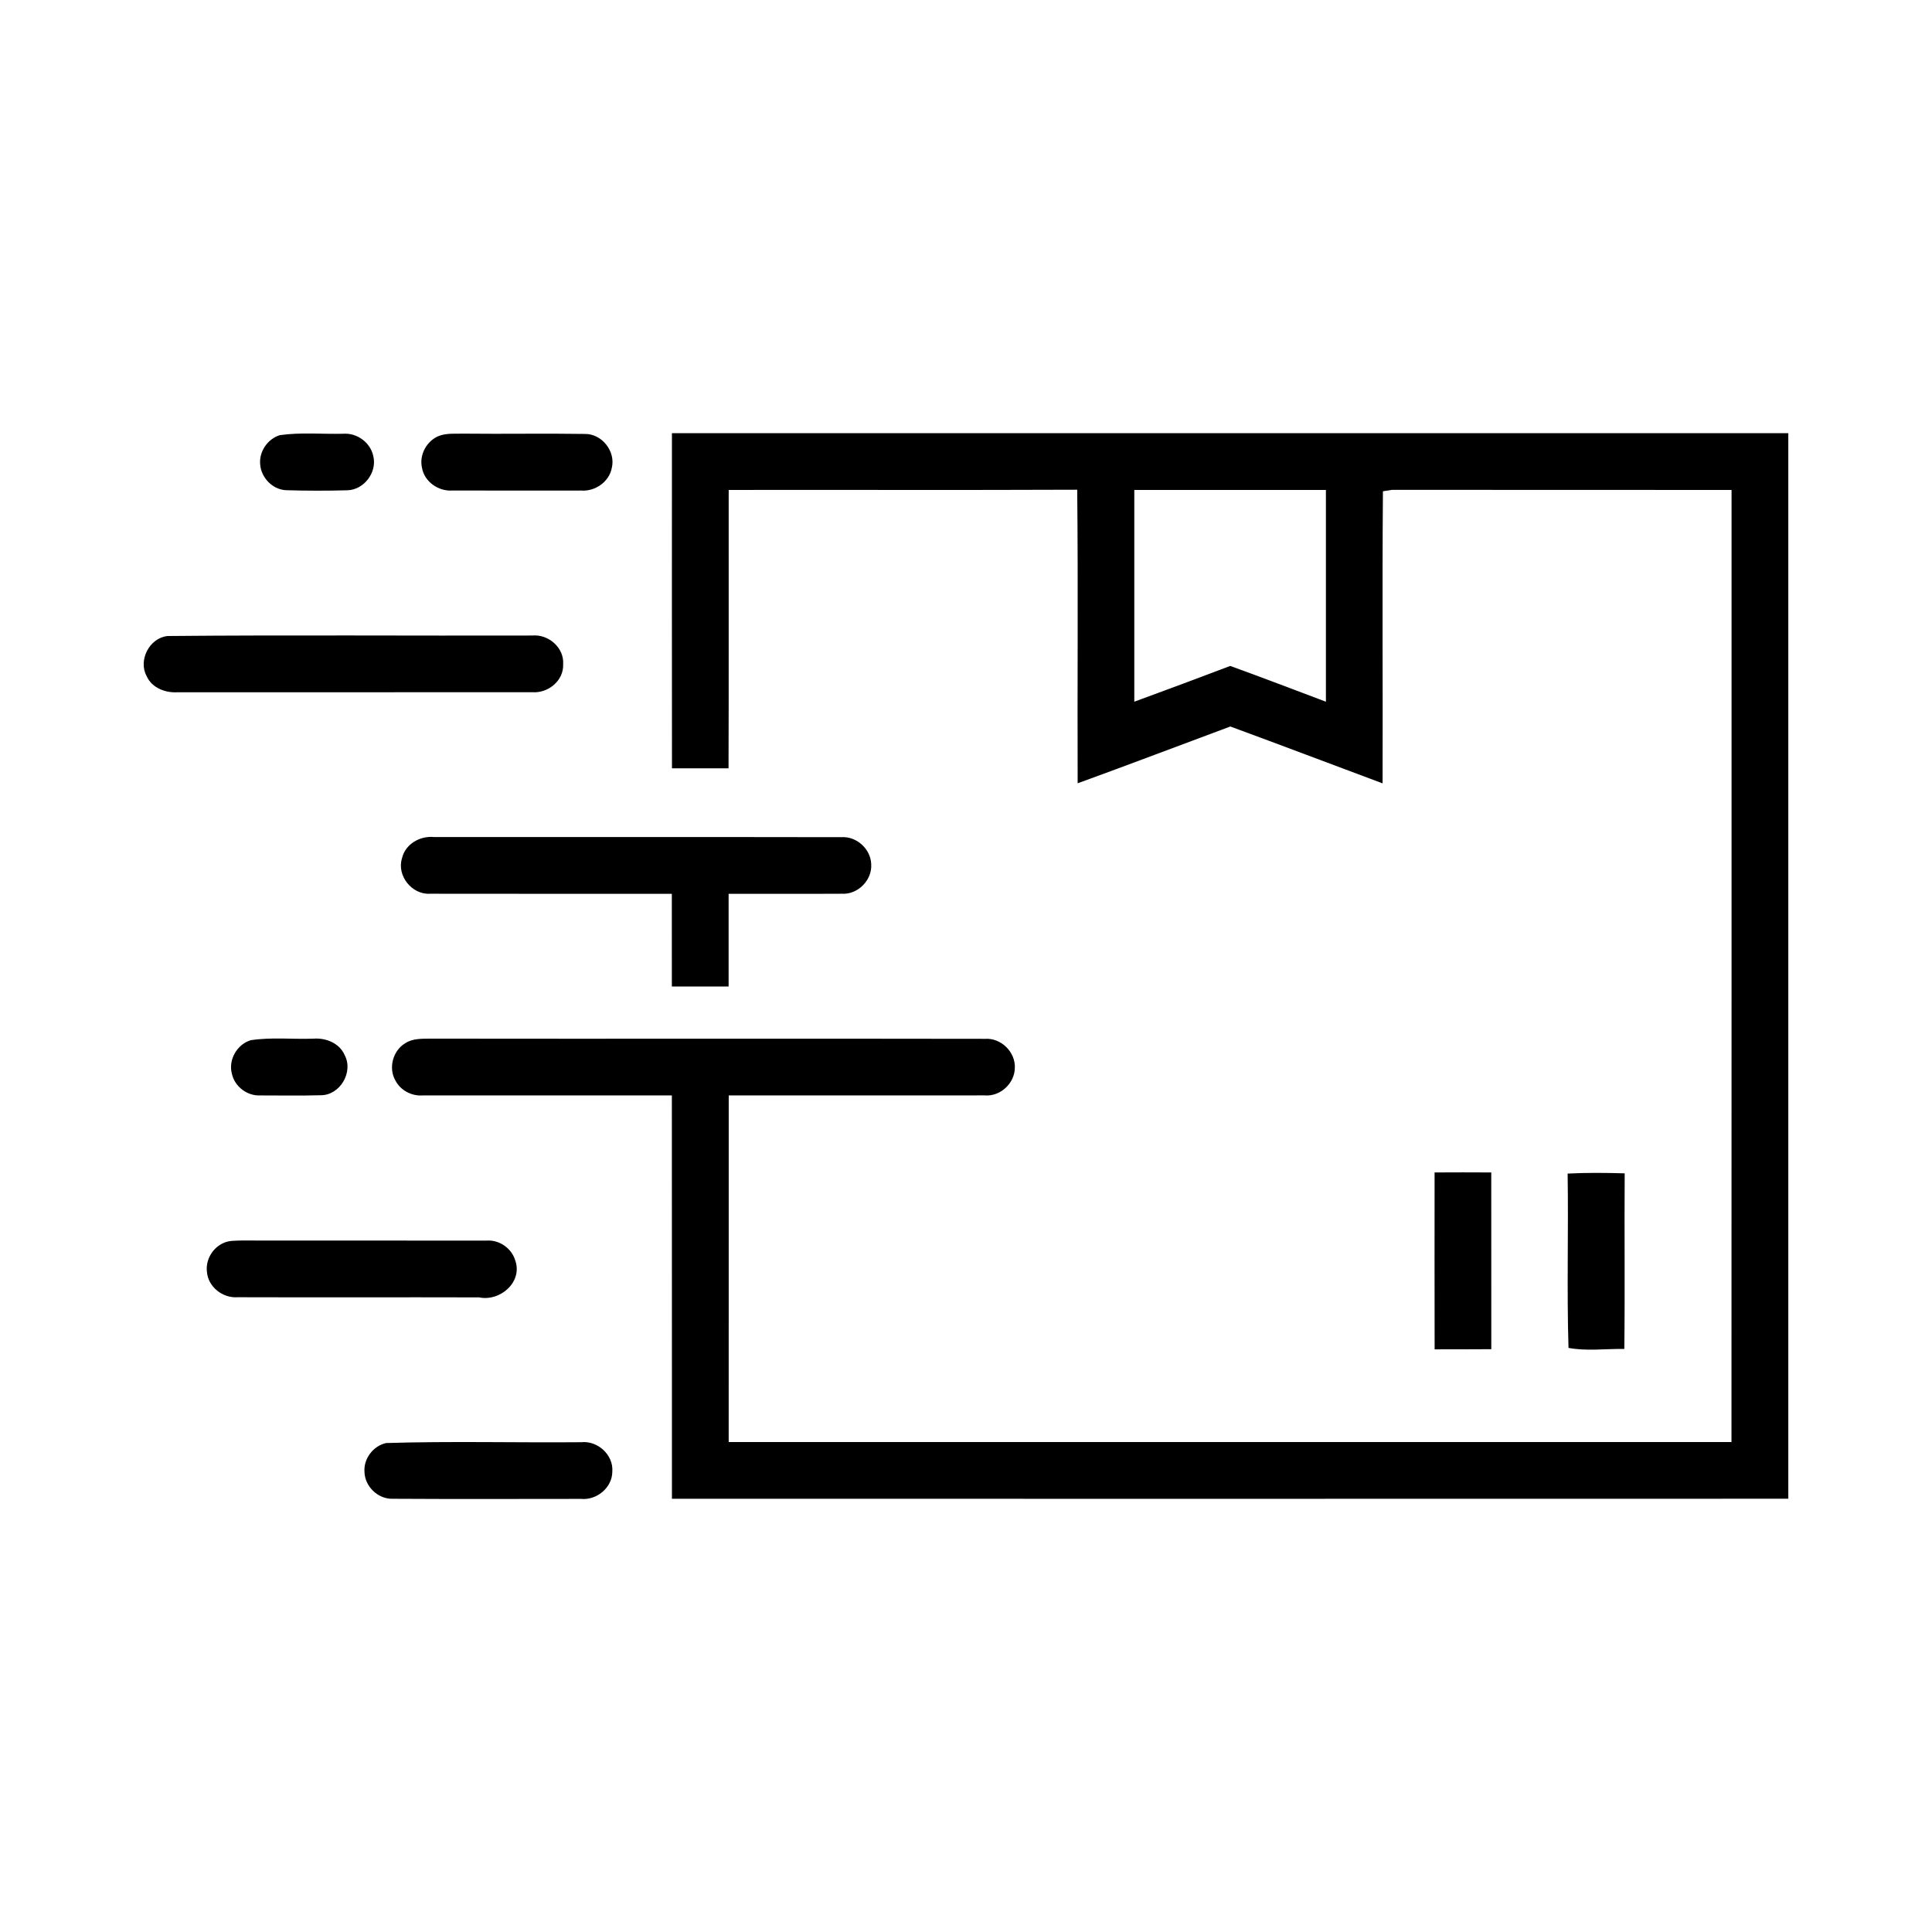 <?xml version="1.0" encoding="UTF-8" ?>
<!DOCTYPE svg PUBLIC "-//W3C//DTD SVG 1.1//EN" "http://www.w3.org/Graphics/SVG/1.1/DTD/svg11.dtd">
<svg width="512pt" height="512pt" viewBox="0 0 512 512" version="1.1" xmlns="http://www.w3.org/2000/svg">
<g id="#000000ff">
<path fill="#000000" opacity="1.00" d=" M 74.15 115.32 C 79.69 114.53 85.36 115.08 90.95 114.95 C 94.64 114.66 98.25 117.33 98.95 120.98 C 99.94 125.24 96.43 129.82 92.05 129.93 C 86.66 130.08 81.24 130.07 75.85 129.91 C 72.26 129.77 69.21 126.62 68.95 123.08 C 68.61 119.69 70.92 116.32 74.15 115.32 Z" />
<path fill="#000000" opacity="1.00" d=" M 116.33 115.52 C 118.44 114.72 120.75 114.99 122.96 114.92 C 133.65 115.04 144.33 114.83 155.02 115.00 C 159.51 114.95 163.19 119.60 162.14 123.97 C 161.46 127.68 157.73 130.28 154.03 130.00 C 142.65 130.01 131.27 130.02 119.90 129.99 C 116.21 130.27 112.46 127.67 111.83 123.96 C 111.05 120.52 113.08 116.81 116.33 115.52 Z" />
<path fill="#000000" opacity="1.00" d=" M 178.07 114.80 C 276.69 114.79 375.30 114.78 473.92 114.80 C 473.93 208.93 473.93 303.06 473.92 397.18 C 375.30 397.21 276.69 397.20 178.07 397.19 C 178.05 361.56 178.08 325.93 178.05 290.30 C 156.04 290.31 134.03 290.30 112.03 290.30 C 109.08 290.52 106.12 288.96 104.77 286.31 C 102.87 283.00 104.14 278.38 107.42 276.45 C 109.37 275.18 111.77 275.28 114.00 275.25 C 163.03 275.32 212.07 275.21 261.10 275.30 C 265.32 275.04 269.15 278.82 268.94 283.04 C 268.87 287.14 265.05 290.65 260.94 290.29 C 238.33 290.32 215.72 290.29 193.12 290.30 C 193.10 320.92 193.11 351.53 193.11 382.15 C 281.69 382.16 370.28 382.16 458.86 382.15 C 458.90 298.05 458.87 213.94 458.88 129.84 C 428.90 129.81 398.92 129.86 368.94 129.81 C 368.33 129.91 367.11 130.09 366.49 130.19 C 366.28 155.99 366.48 181.80 366.40 207.60 C 352.95 202.58 339.52 197.48 326.05 192.53 C 312.56 197.54 299.12 202.67 285.59 207.58 C 285.49 181.64 285.74 155.71 285.47 129.78 C 254.68 129.91 223.90 129.79 193.11 129.84 C 193.08 154.43 193.16 179.02 193.07 203.61 C 188.07 203.61 183.07 203.60 178.08 203.61 C 178.05 174.01 178.06 144.41 178.07 114.80 M 300.60 129.84 C 300.59 148.55 300.59 167.25 300.60 185.96 C 309.10 182.85 317.57 179.68 326.03 176.48 C 334.51 179.56 342.94 182.78 351.38 185.96 C 351.40 167.25 351.40 148.55 351.38 129.84 C 334.45 129.82 317.53 129.83 300.60 129.84 Z" />
<path fill="#000000" opacity="1.00" d=" M 44.44 168.55 C 76.64 168.25 108.87 168.51 141.09 168.42 C 145.32 168.03 149.54 171.64 149.24 176.01 C 149.44 180.39 145.24 183.78 141.02 183.44 C 109.66 183.48 78.30 183.44 46.94 183.46 C 43.77 183.63 40.25 182.28 38.89 179.23 C 36.53 175.01 39.60 169.02 44.44 168.55 Z" />
<path fill="#000000" opacity="1.00" d=" M 106.54 227.43 C 107.41 223.68 111.31 221.46 115.01 221.82 C 151.01 221.85 187.00 221.79 223.00 221.86 C 227.00 221.60 230.71 224.96 230.88 228.96 C 231.19 233.21 227.35 237.13 223.08 236.85 C 213.09 236.91 203.09 236.84 193.09 236.87 C 193.10 245.06 193.09 253.24 193.09 261.43 C 188.07 261.44 183.06 261.43 178.05 261.44 C 178.04 253.25 178.06 245.06 178.04 236.87 C 156.69 236.85 135.34 236.90 113.99 236.85 C 109.17 237.16 105.07 232.06 106.54 227.43 Z" />
<path fill="#000000" opacity="1.00" d=" M 66.47 275.66 C 71.92 274.83 77.50 275.45 83.00 275.26 C 86.32 274.98 89.98 276.42 91.35 279.64 C 93.72 284.13 90.10 290.27 84.99 290.25 C 79.66 290.39 74.31 290.31 68.97 290.30 C 65.54 290.47 62.25 288.00 61.48 284.66 C 60.41 280.95 62.79 276.74 66.47 275.66 Z" />
<path fill="#000000" opacity="1.00" d=" M 380.18 310.71 C 385.18 310.69 390.19 310.67 395.20 310.71 C 395.22 326.32 395.20 341.94 395.21 357.55 C 390.20 357.59 385.19 357.58 380.19 357.59 C 380.16 341.96 380.17 326.34 380.18 310.71 Z" />
<path fill="#000000" opacity="1.00" d=" M 415.44 311.01 C 420.47 310.75 425.52 310.80 430.56 310.95 C 430.45 326.46 430.65 341.97 430.46 357.48 C 425.55 357.42 420.47 358.10 415.67 357.21 C 415.20 341.83 415.68 326.41 415.44 311.01 Z" />
<path fill="#000000" opacity="1.00" d=" M 59.22 329.41 C 60.69 328.71 62.36 328.81 63.94 328.75 C 85.63 328.79 107.31 328.74 129.00 328.77 C 132.31 328.53 135.54 330.78 136.52 333.95 C 138.62 339.73 132.55 344.98 126.96 343.82 C 105.62 343.76 84.27 343.85 62.93 343.78 C 59.00 344.05 55.15 341.04 54.84 337.05 C 54.44 333.89 56.34 330.68 59.22 329.41 Z" />
<path fill="#000000" opacity="1.00" d=" M 102.32 382.42 C 119.52 381.89 136.78 382.35 154.01 382.20 C 158.36 381.73 162.59 385.53 162.27 389.97 C 162.27 394.23 158.15 397.63 153.98 397.22 C 137.33 397.23 120.67 397.29 104.02 397.19 C 100.14 397.29 96.65 393.89 96.59 390.02 C 96.34 386.54 98.93 383.17 102.32 382.42 Z" />
</g>
</svg>
